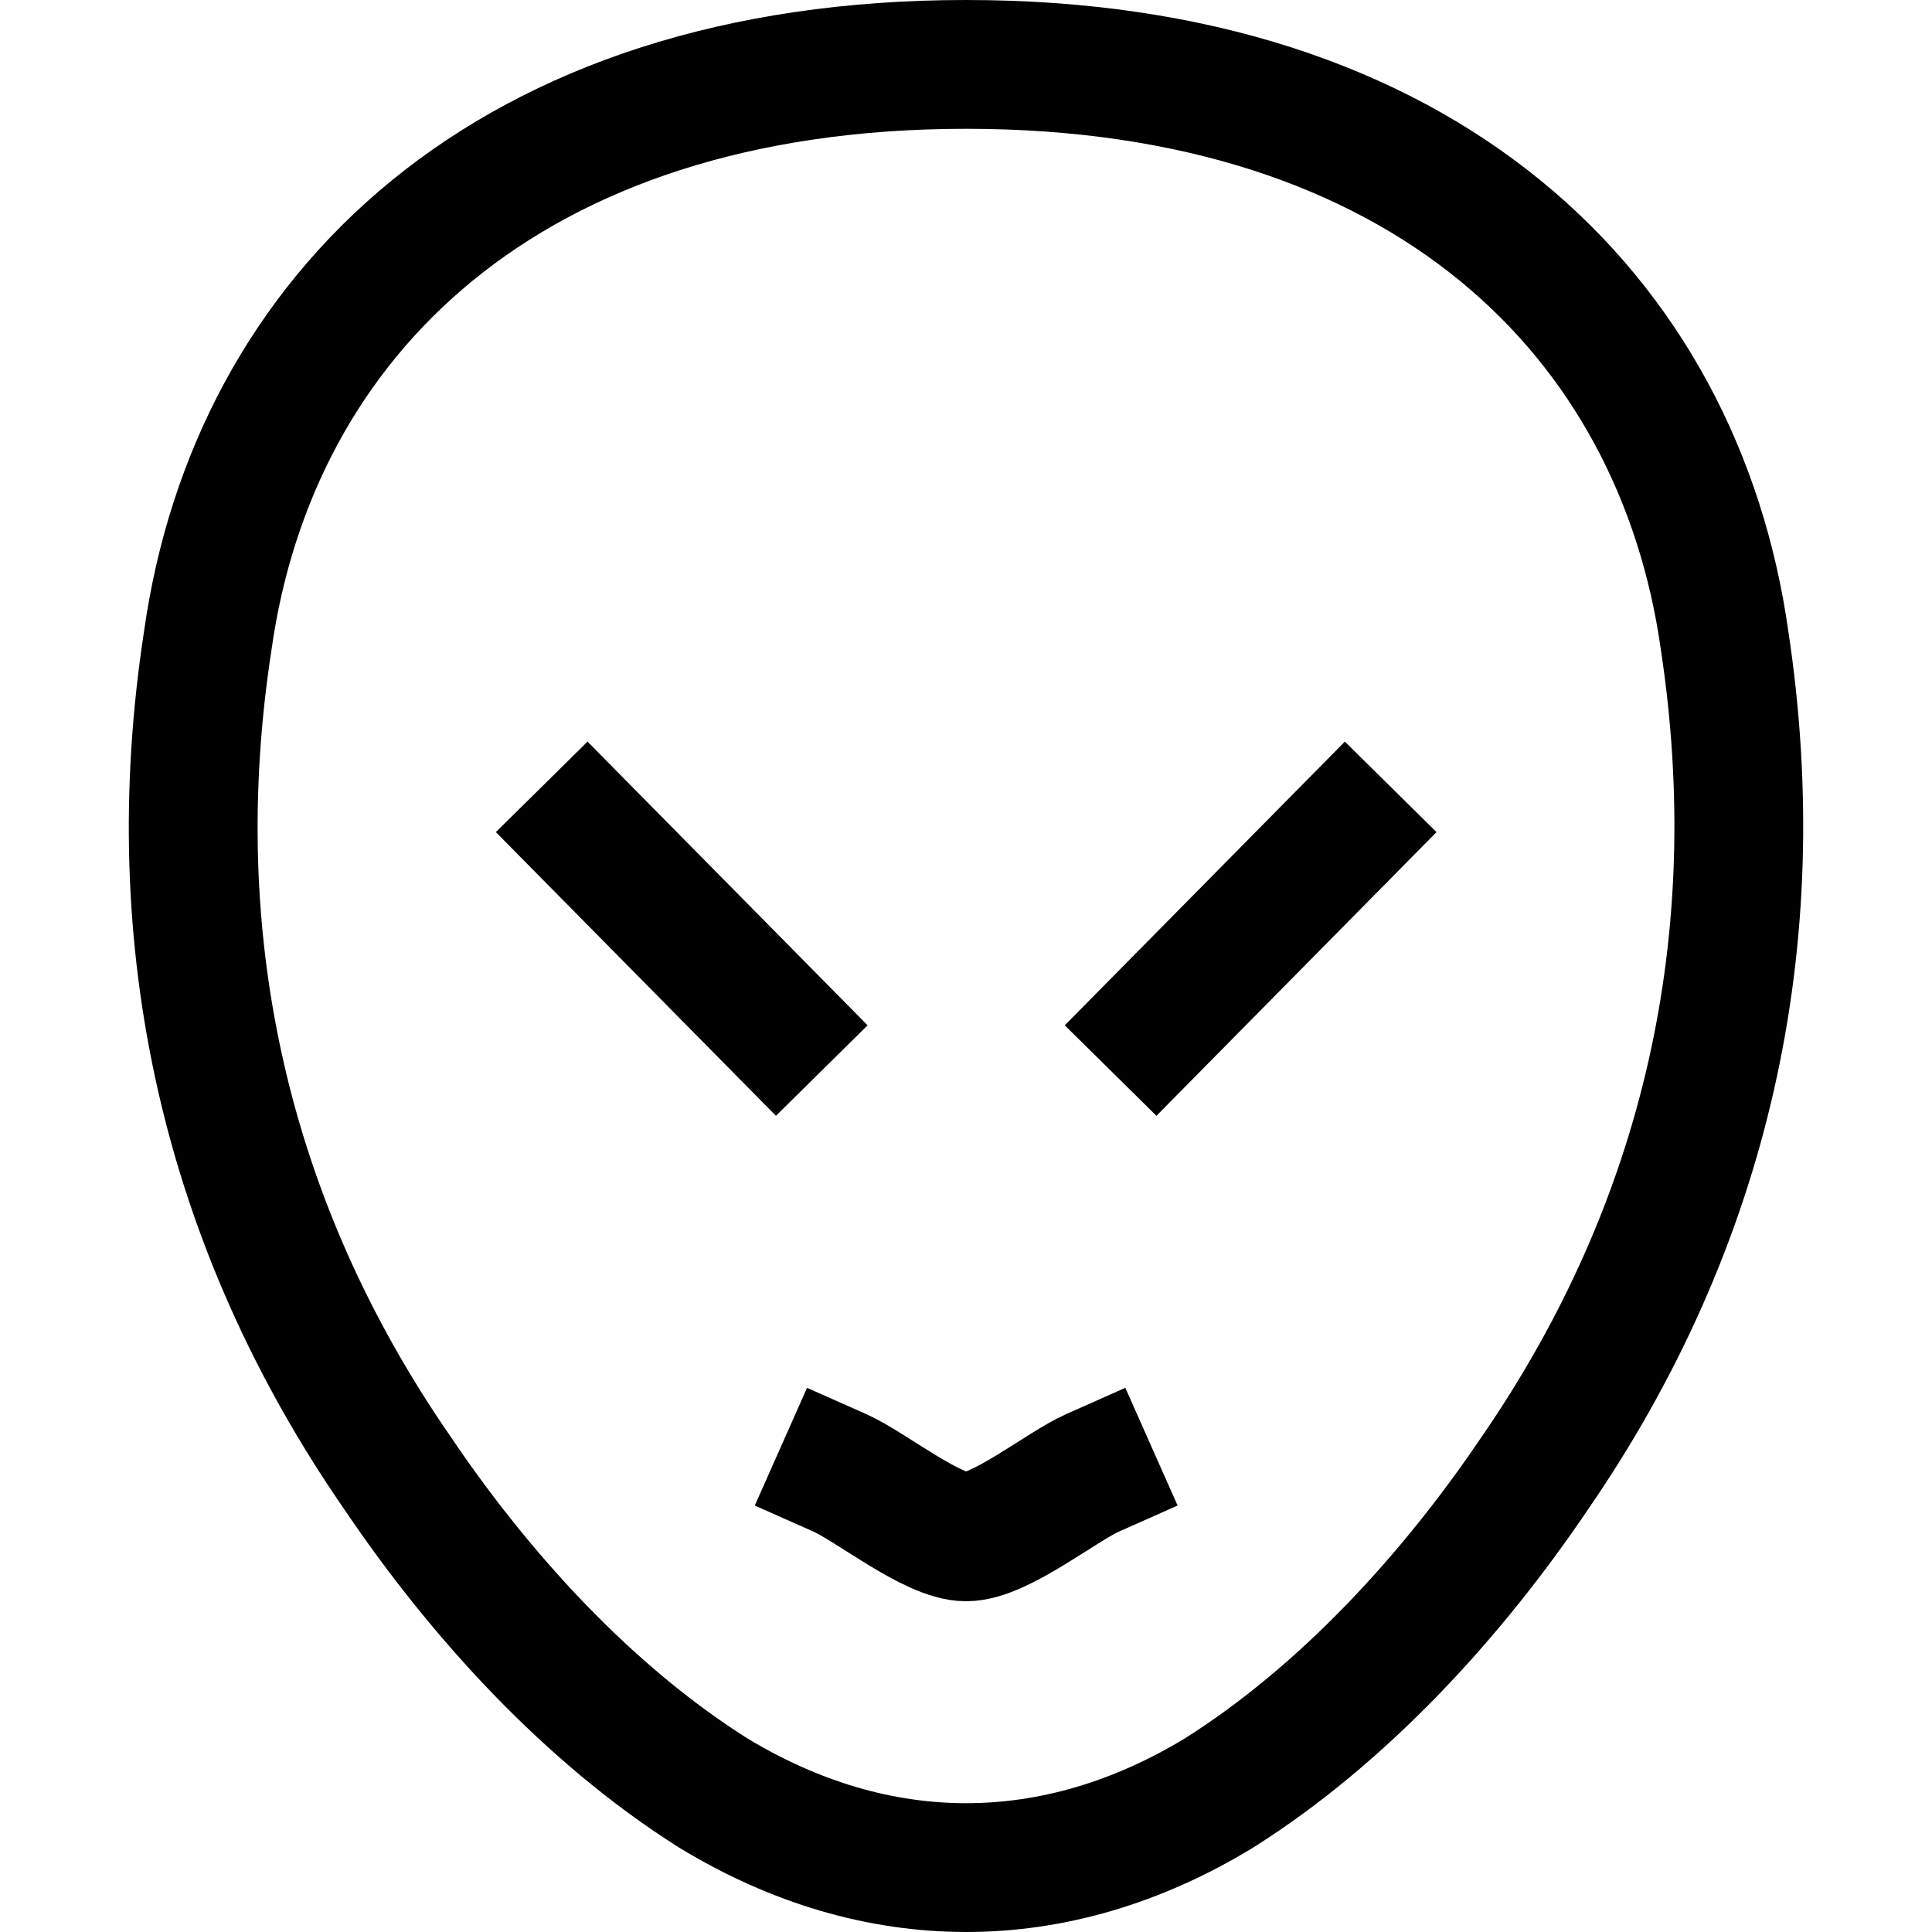 <?xml version="1.0" encoding="utf-8"?><!-- Скачано с сайта svg4.ru / Downloaded from svg4.ru -->
<svg width="800px" height="800px" viewBox="0 0 15 15" fill="none" xmlns="http://www.w3.org/2000/svg">
<path d="M6.52 11.435C6.761 11.542 7.239 11.932 7.501 11.932C7.764 11.932 8.242 11.542 8.483 11.435M4.557 6.465L6.029 7.956M10.446 6.465L8.974 7.956M7.501 0.5C3.941 0.5 1.968 2.45 1.613 4.974C1.255 7.304 1.749 9.503 3.085 11.435C3.728 12.388 4.571 13.311 5.538 13.921C6.81 14.693 8.193 14.693 9.464 13.921C10.431 13.311 11.275 12.388 11.918 11.435C13.249 9.501 13.742 7.304 13.39 4.974C13.034 2.449 11.062 0.5 7.501 0.5Z" stroke="#000000" stroke-linecap="square" stroke-linejoin="round"/>
</svg>